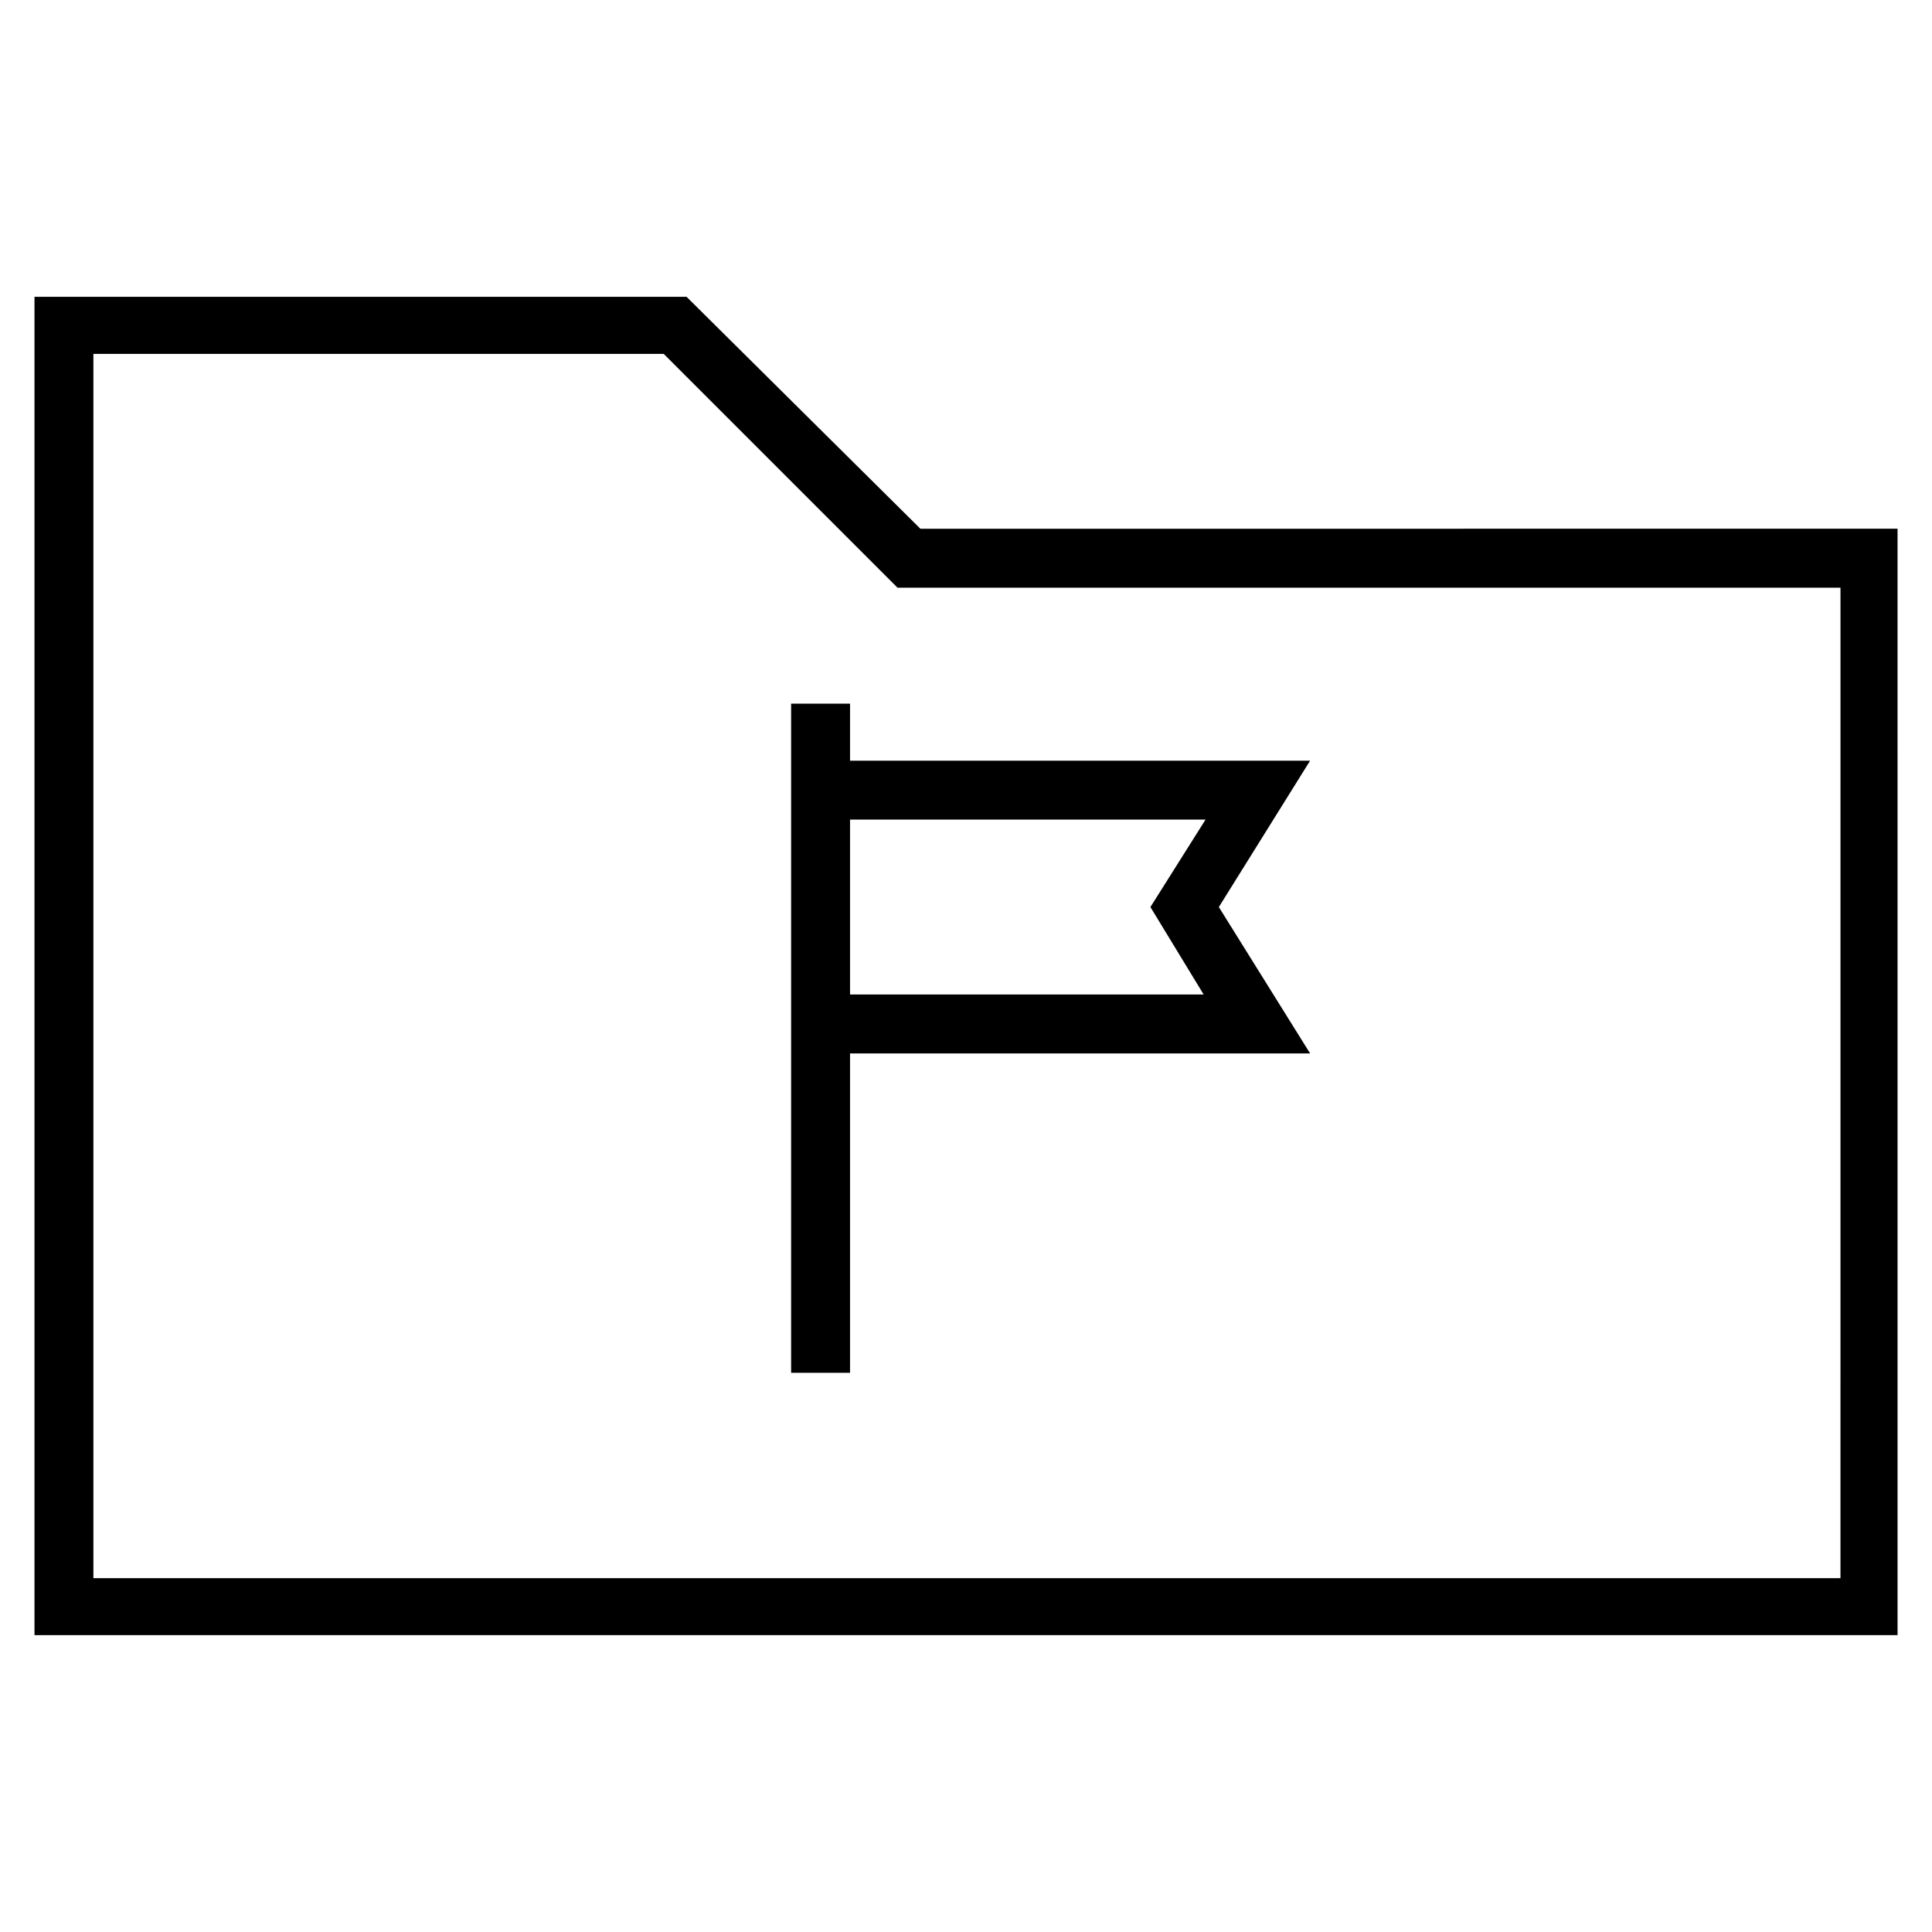 <?xml version="1.0" encoding="UTF-8"?>
<!-- Uploaded to: SVG Repo, www.svgrepo.com, Generator: SVG Repo Mixer Tools -->
<svg fill="#000000" width="800px" height="800px" version="1.1" viewBox="144 144 512 512" xmlns="http://www.w3.org/2000/svg">
 <g>
  <path d="m387.91 284.12-61.969-61.465h-172.8v354.68h493.73l-0.004-293.22zm243.34 278.11h-462.5v-324.45h151.14l61.969 61.969h249.89l-0.004 262.48z"/>
  <path d="m369.27 346.09v-15.617h-15.617v177.34h15.617v-84.641h121.92l-24.184-38.793 24.184-38.793h-121.92zm93.711 61.465h-93.711v-46.352h94.211l-14.609 23.176z"/>
 </g>
</svg>